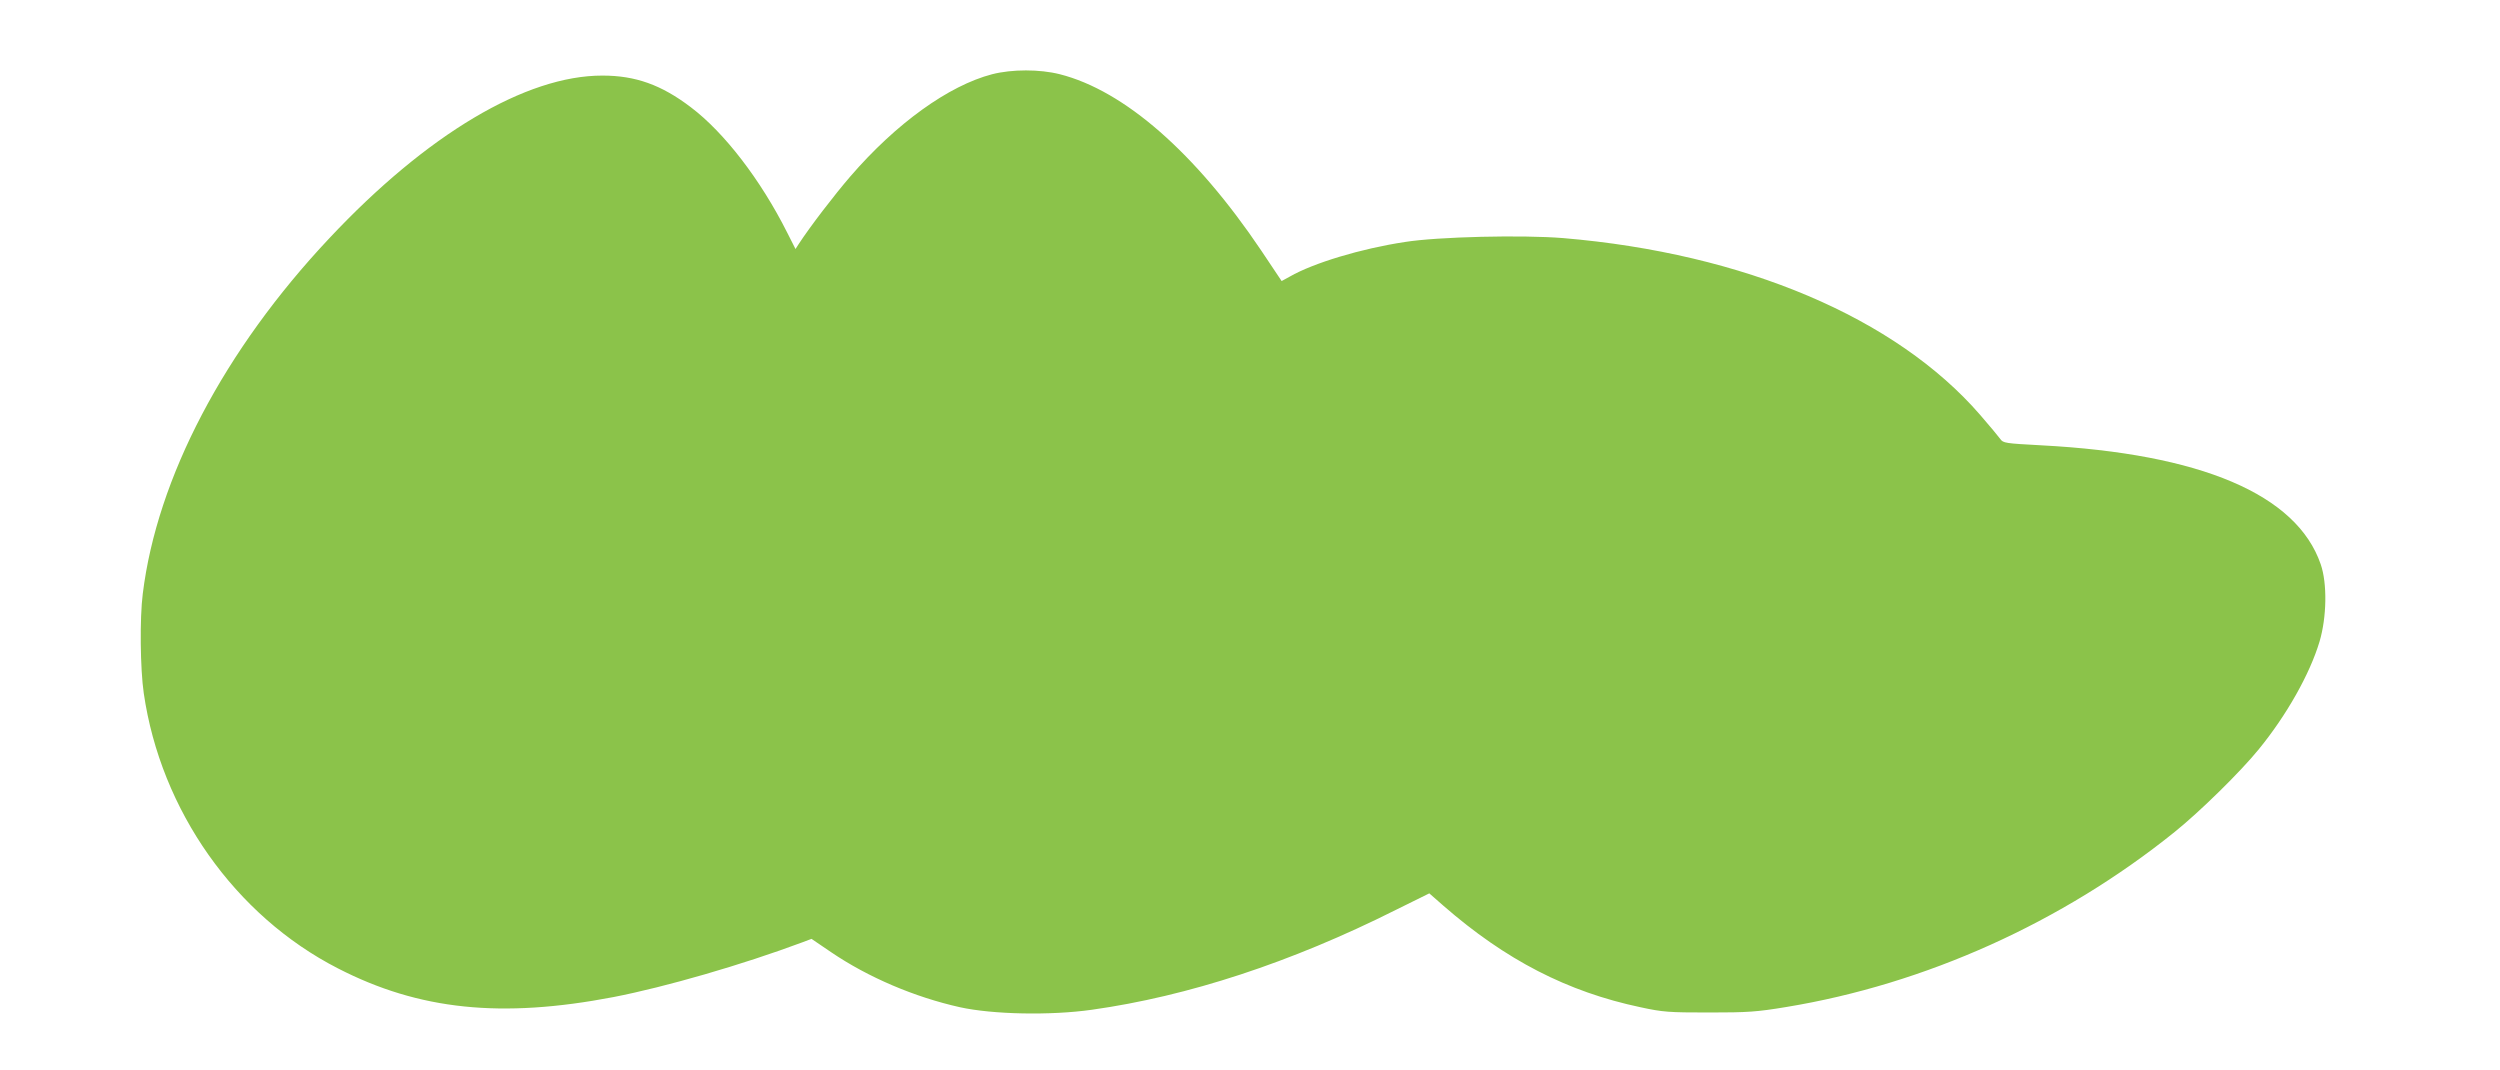 <?xml version="1.0" standalone="no"?>
<!DOCTYPE svg PUBLIC "-//W3C//DTD SVG 20010904//EN"
 "http://www.w3.org/TR/2001/REC-SVG-20010904/DTD/svg10.dtd">
<svg version="1.0" xmlns="http://www.w3.org/2000/svg"
 width="1280pt" height="548pt" viewBox="0 0 1280 548"
 preserveAspectRatio="xMidYMid meet">
<g transform="translate(0,548) scale(0.1,-0.1)"
fill="#8bc34a" stroke="none">
<path d="M5080 5100 c-223 -58 -492 -252 -726 -523 -82 -95 -207 -258 -265
-347 l-16 -25 -42 83 c-136 271 -323 514 -494 643 -151 115 -284 162 -452 162
-392 1 -900 -301 -1399 -833 -538 -572 -882 -1227 -955 -1820 -16 -125 -13
-386 5 -509 87 -600 467 -1139 994 -1409 416 -214 837 -257 1411 -147 267 52
658 165 969 281 l45 17 100 -68 c190 -129 427 -230 660 -282 168 -37 463 -43
675 -13 492 69 1020 242 1556 511 l172 85 73 -64 c318 -277 634 -440 1008
-519 115 -25 145 -27 351 -27 199 0 244 3 395 28 712 117 1414 433 1990 897
128 103 338 309 431 424 141 173 260 383 310 550 37 125 40 298 6 396 -123
358 -614 566 -1431 609 -184 10 -195 11 -210 33 -9 12 -54 67 -102 122 -431
498 -1209 828 -2136 906 -208 17 -641 7 -810 -20 -225 -34 -469 -108 -589
-177 l-42 -23 -105 157 c-336 499 -700 818 -1031 902 -103 26 -244 26 -346 0z"/>
</g>
</svg>
